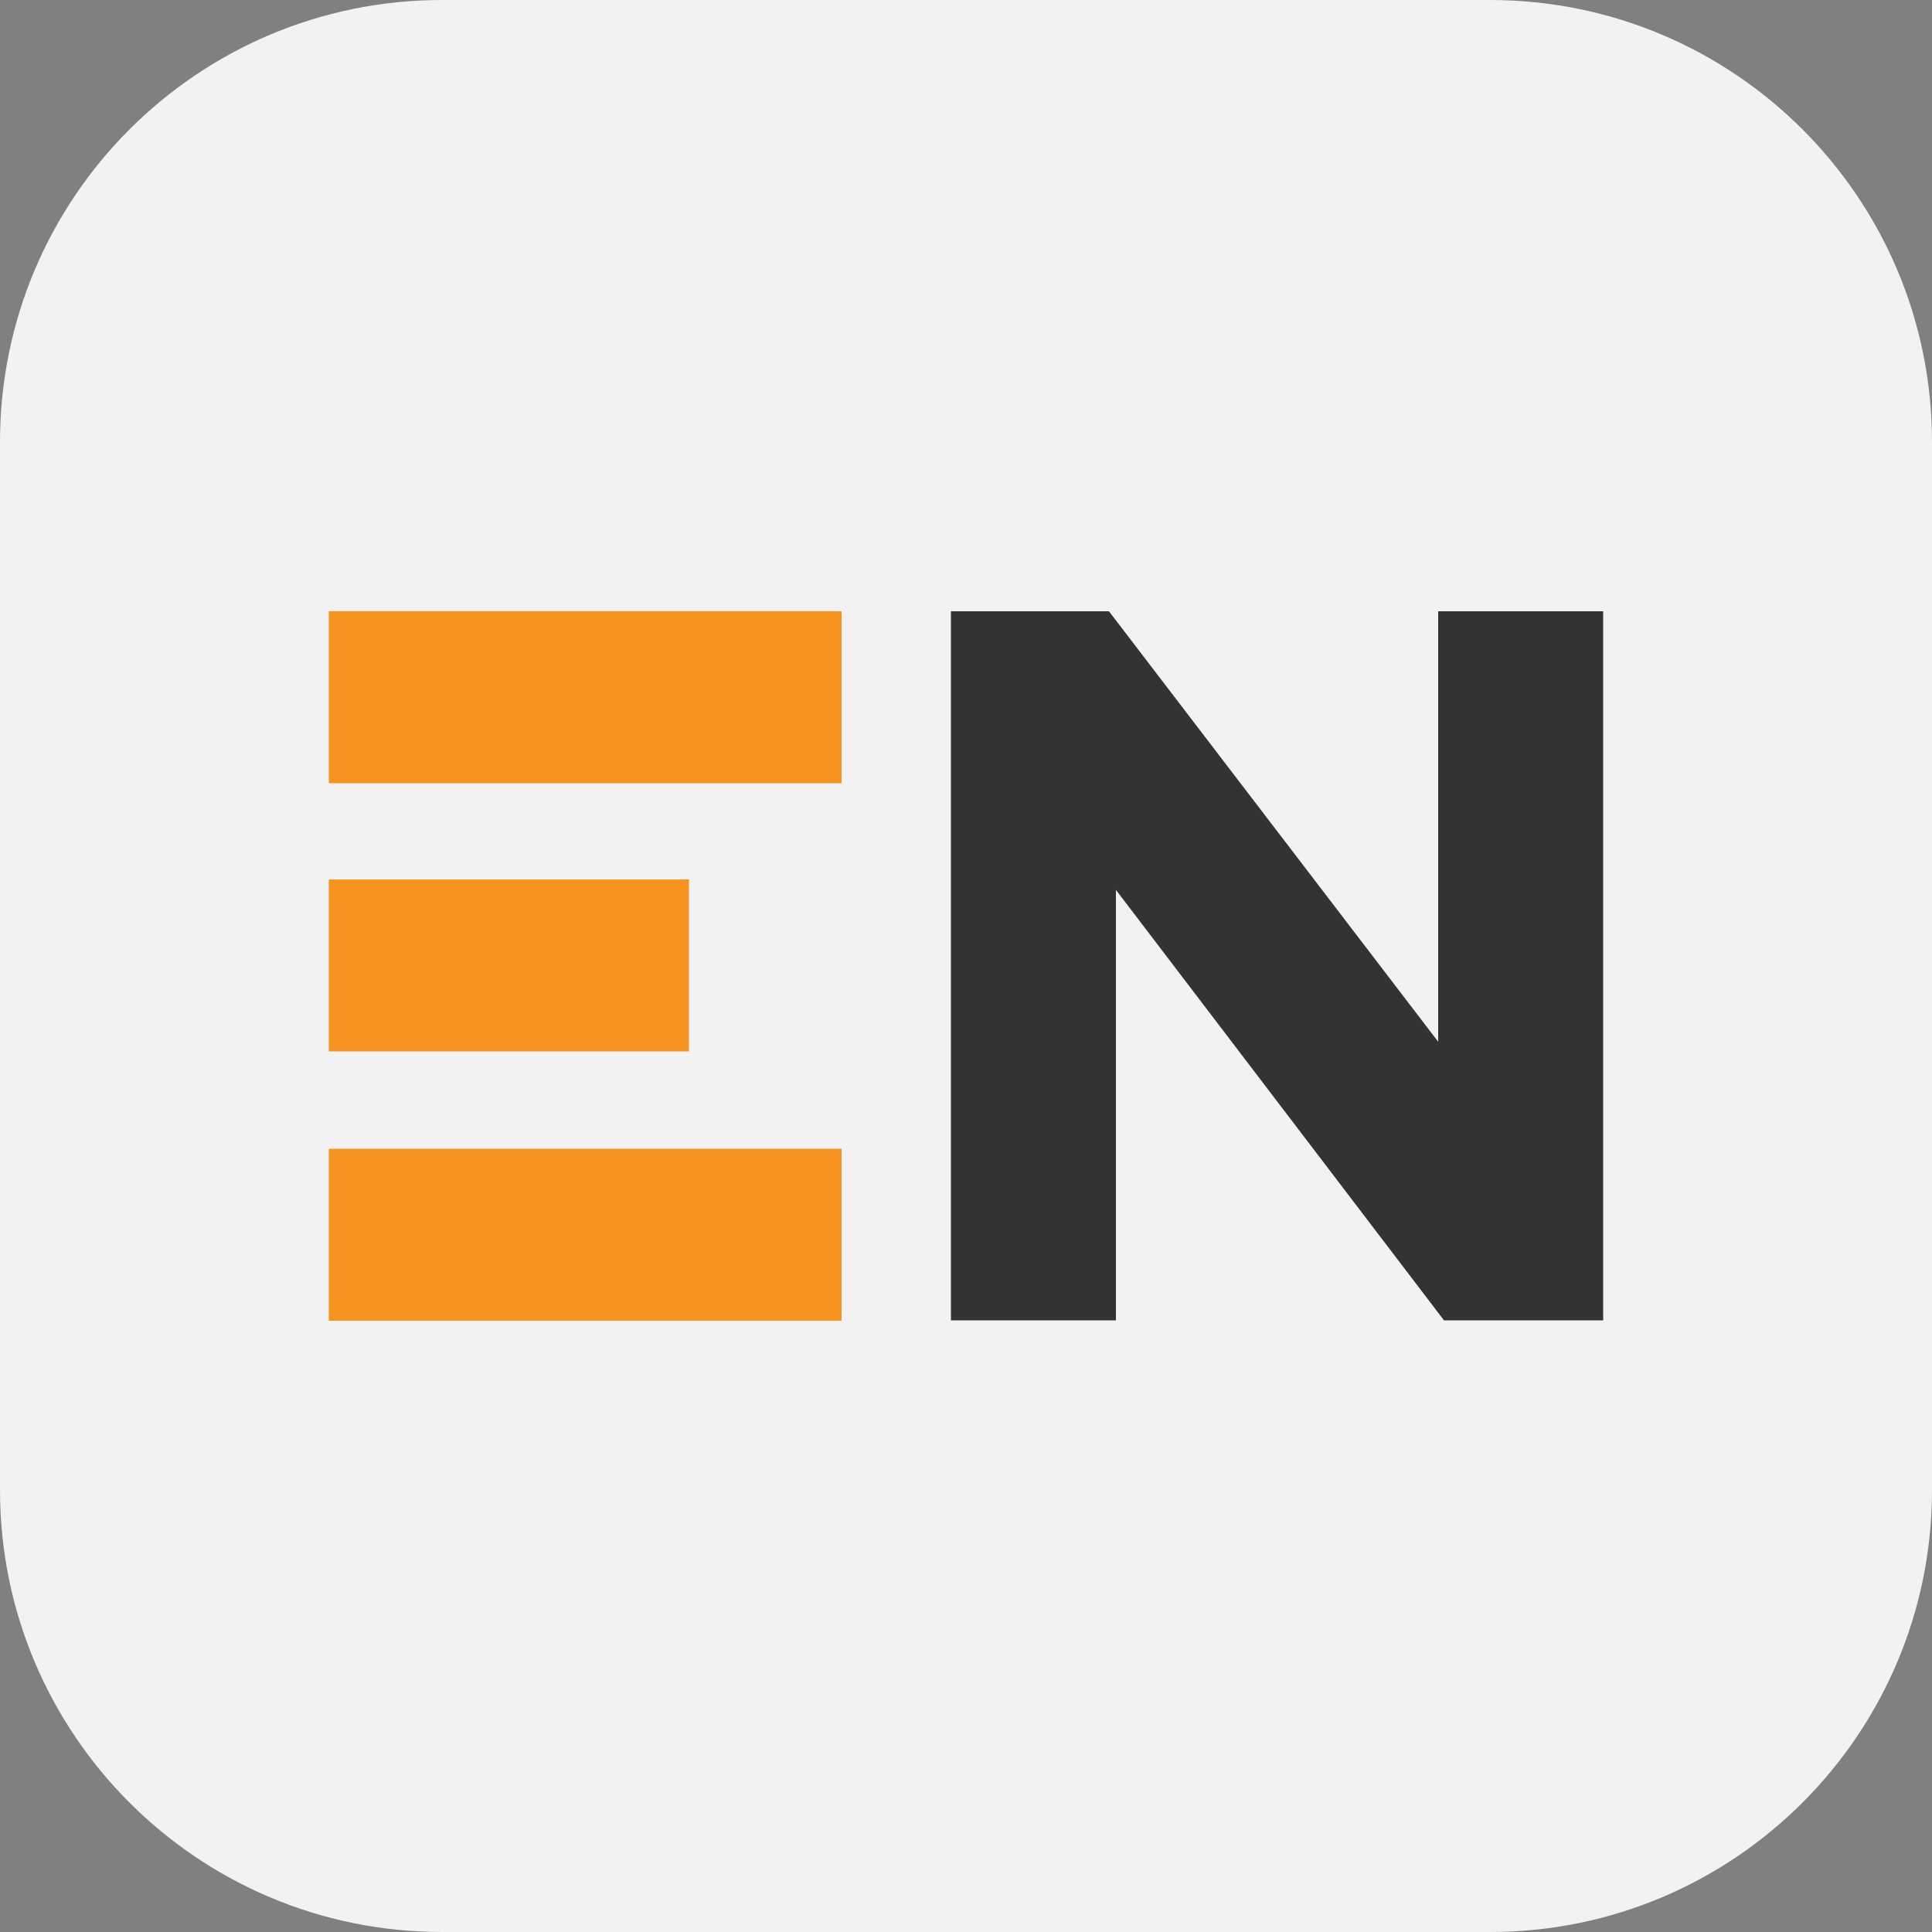 <?xml version="1.0" encoding="utf-8"?>
<!-- Generator: Adobe Illustrator 27.7.0, SVG Export Plug-In . SVG Version: 6.00 Build 0)  -->
<svg version="1.1" id="Layer_1" xmlns="http://www.w3.org/2000/svg" xmlns:xlink="http://www.w3.org/1999/xlink" x="0px" y="0px"
	 viewBox="0 0 50 50" style="enable-background:new 0 0 50 50;" xml:space="preserve">
<rect x="0" y="0" width="50" height="50" fill="#808080" stroke="none"/>
<style type="text/css">
	.st0{fill:#F2F2F2;}
	.st1{fill:#F79420;}
	.st2{fill:#333333;}
</style>
<g>
	<g>
		<path class="st0" d="M38.56,50H11.44C5.12,50,0,44.88,0,38.56V11.44C0,5.12,5.12,0,11.44,0h27.12C44.88,0,50,5.12,50,11.44v27.12
			C50,44.88,44.88,50,38.56,50z"/>
	</g>
	<g>
		<g>
			<rect x="8.51" y="29.73" class="st1" width="13.27" height="4.45"/>
			<rect x="8.51" y="22.76" class="st1" width="9.32" height="4.45"/>
			<rect x="8.51" y="15.82" class="st1" width="13.27" height="4.45"/>
		</g>
		<g>
			<path class="st2" d="M24.61,15.82h4.09l8.52,11.14V15.82h4.27v18.35h-4.12l-8.49-11.14v11.14h-4.27V15.82z"/>
		</g>
	</g>
</g>
</svg>
